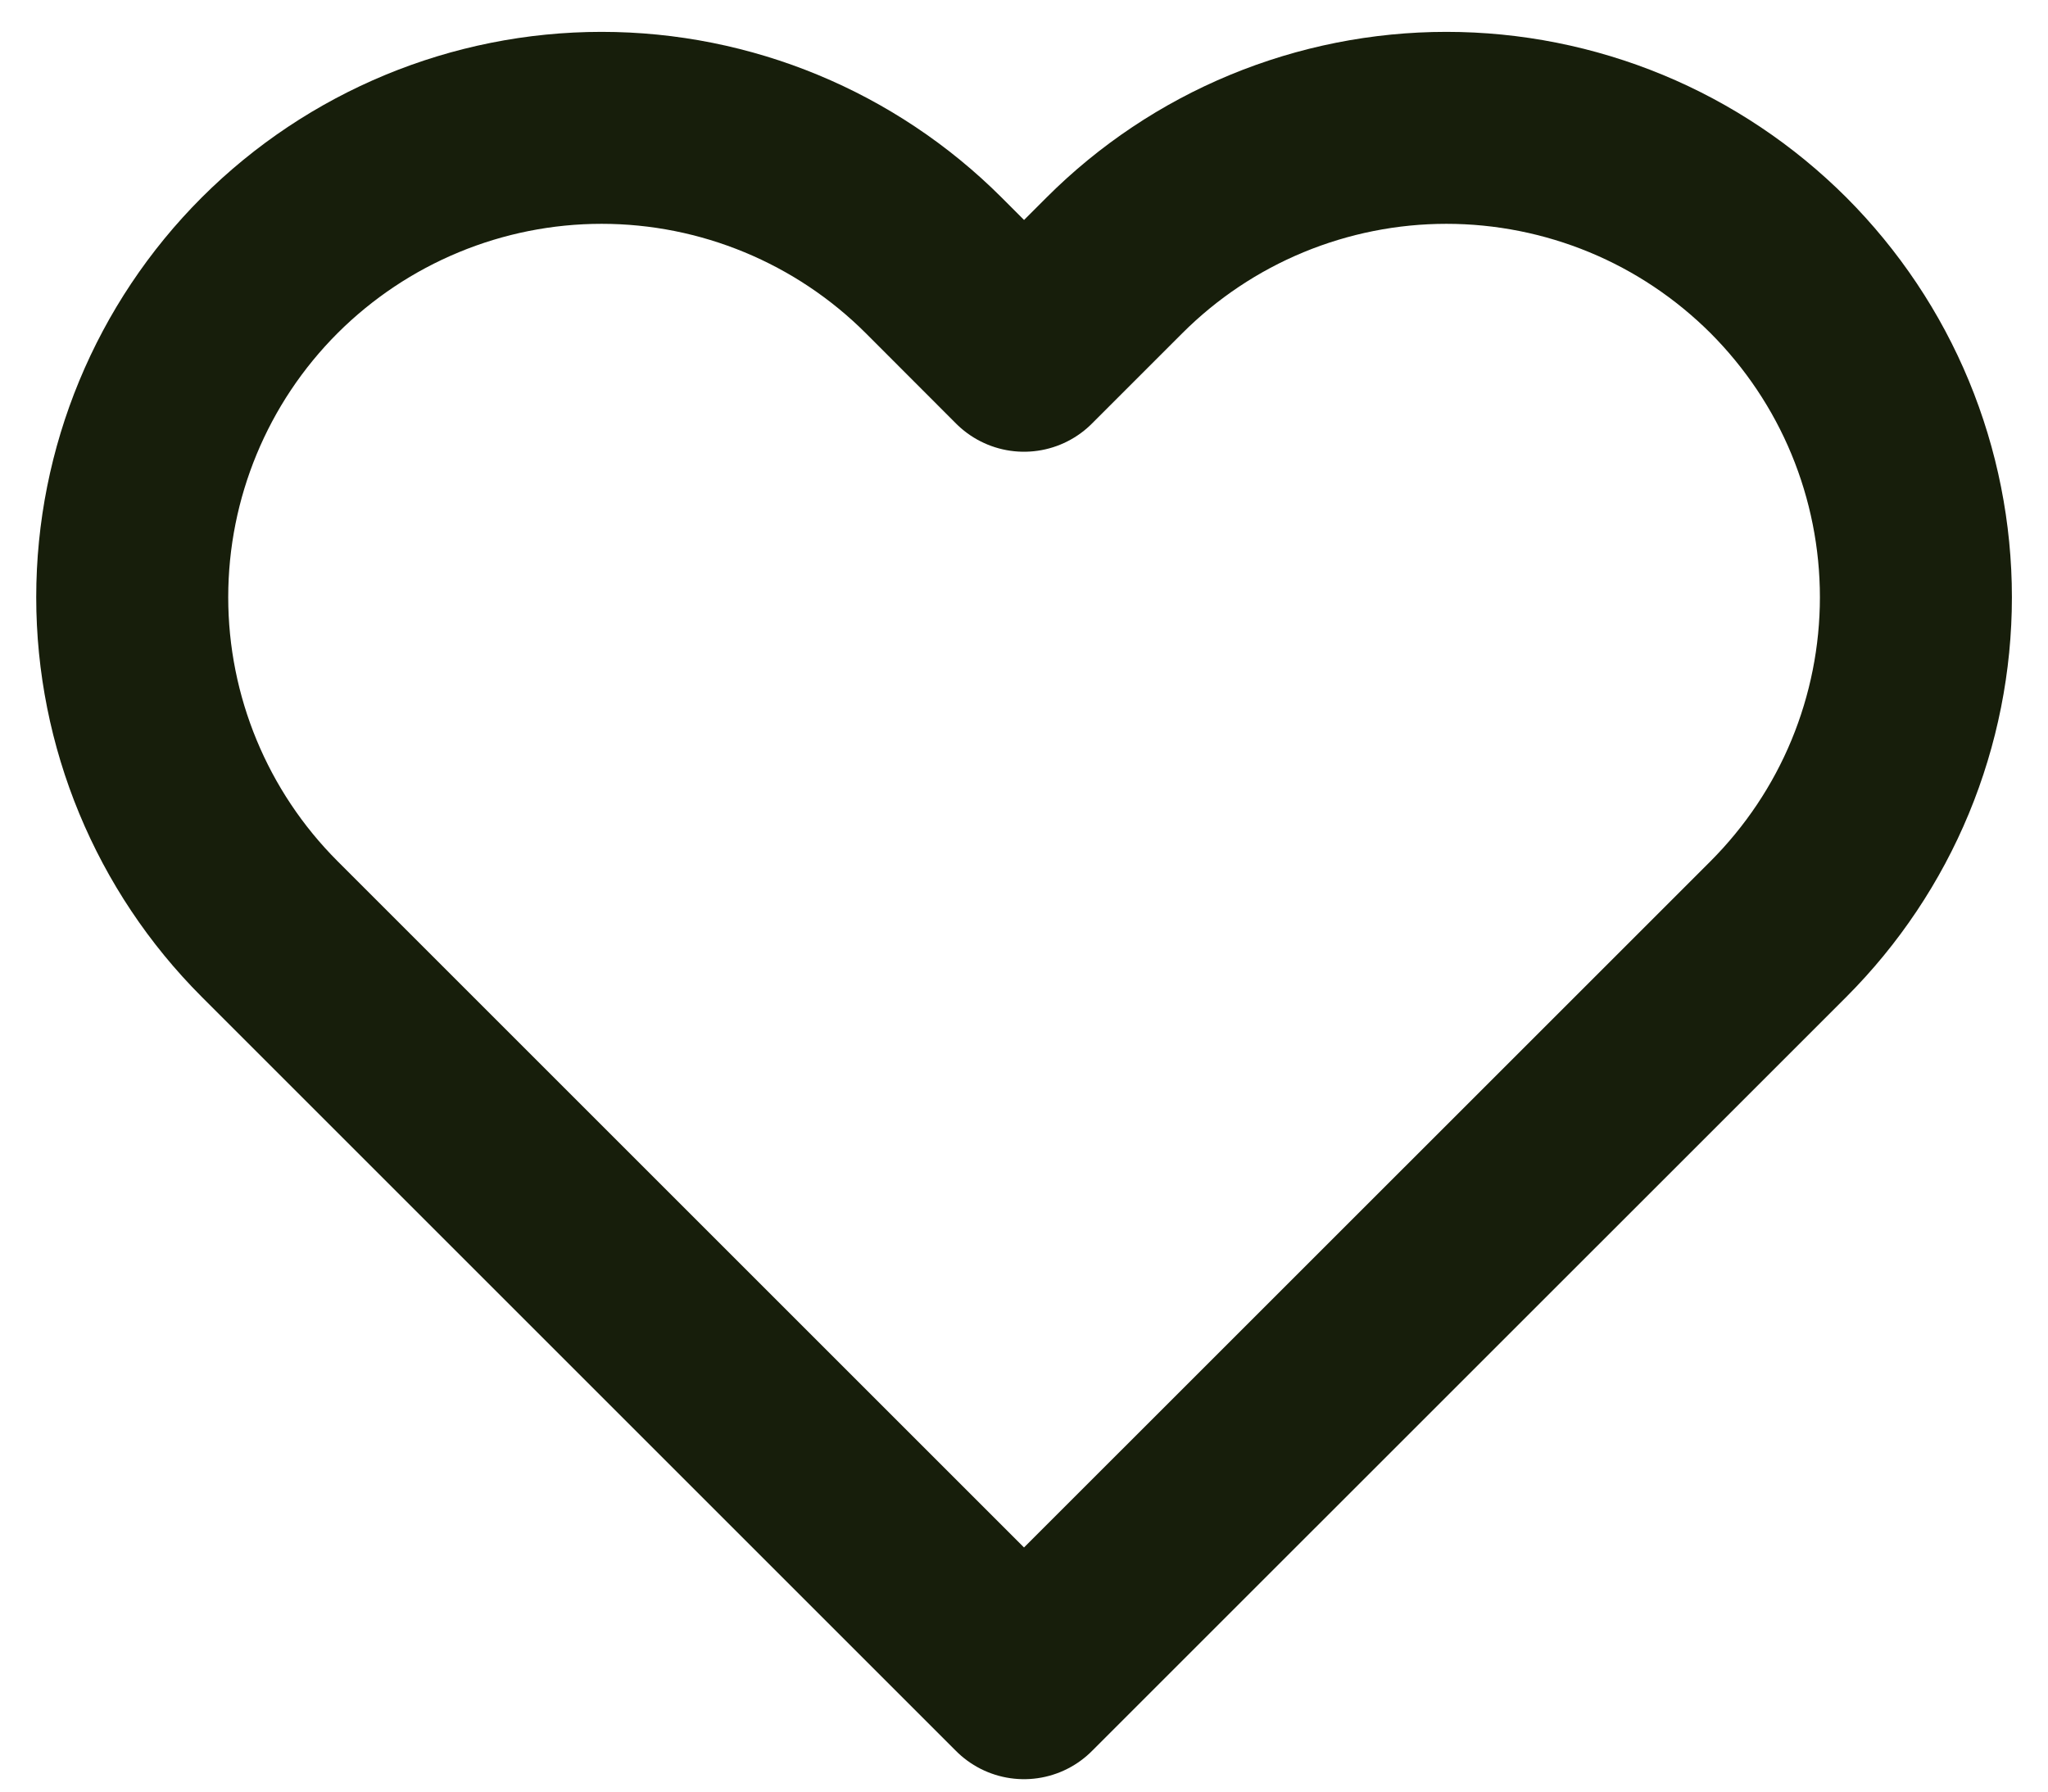 <svg width="16" height="14" viewBox="0 0 16 14" fill="none" xmlns="http://www.w3.org/2000/svg">
<path d="M13.894 2.073C13.553 1.733 13.149 1.462 12.704 1.278C12.259 1.094 11.782 0.999 11.3 0.999C10.819 0.999 10.342 1.094 9.897 1.278C9.452 1.462 9.047 1.733 8.707 2.073L8 2.78L7.294 2.073C6.606 1.386 5.673 0.999 4.7 0.999C3.728 0.999 2.795 1.386 2.107 2.073C1.419 2.761 1.033 3.694 1.033 4.667C1.033 5.639 1.419 6.572 2.107 7.26L2.814 7.967L8 13.153L13.187 7.967L13.894 7.26C14.234 6.919 14.505 6.515 14.689 6.07C14.873 5.625 14.968 5.148 14.968 4.667C14.968 4.185 14.873 3.708 14.689 3.263C14.505 2.818 14.234 2.414 13.894 2.073Z" stroke="#171E0B" stroke-width="1.5" stroke-linecap="round" stroke-linejoin="round"/>
</svg>
